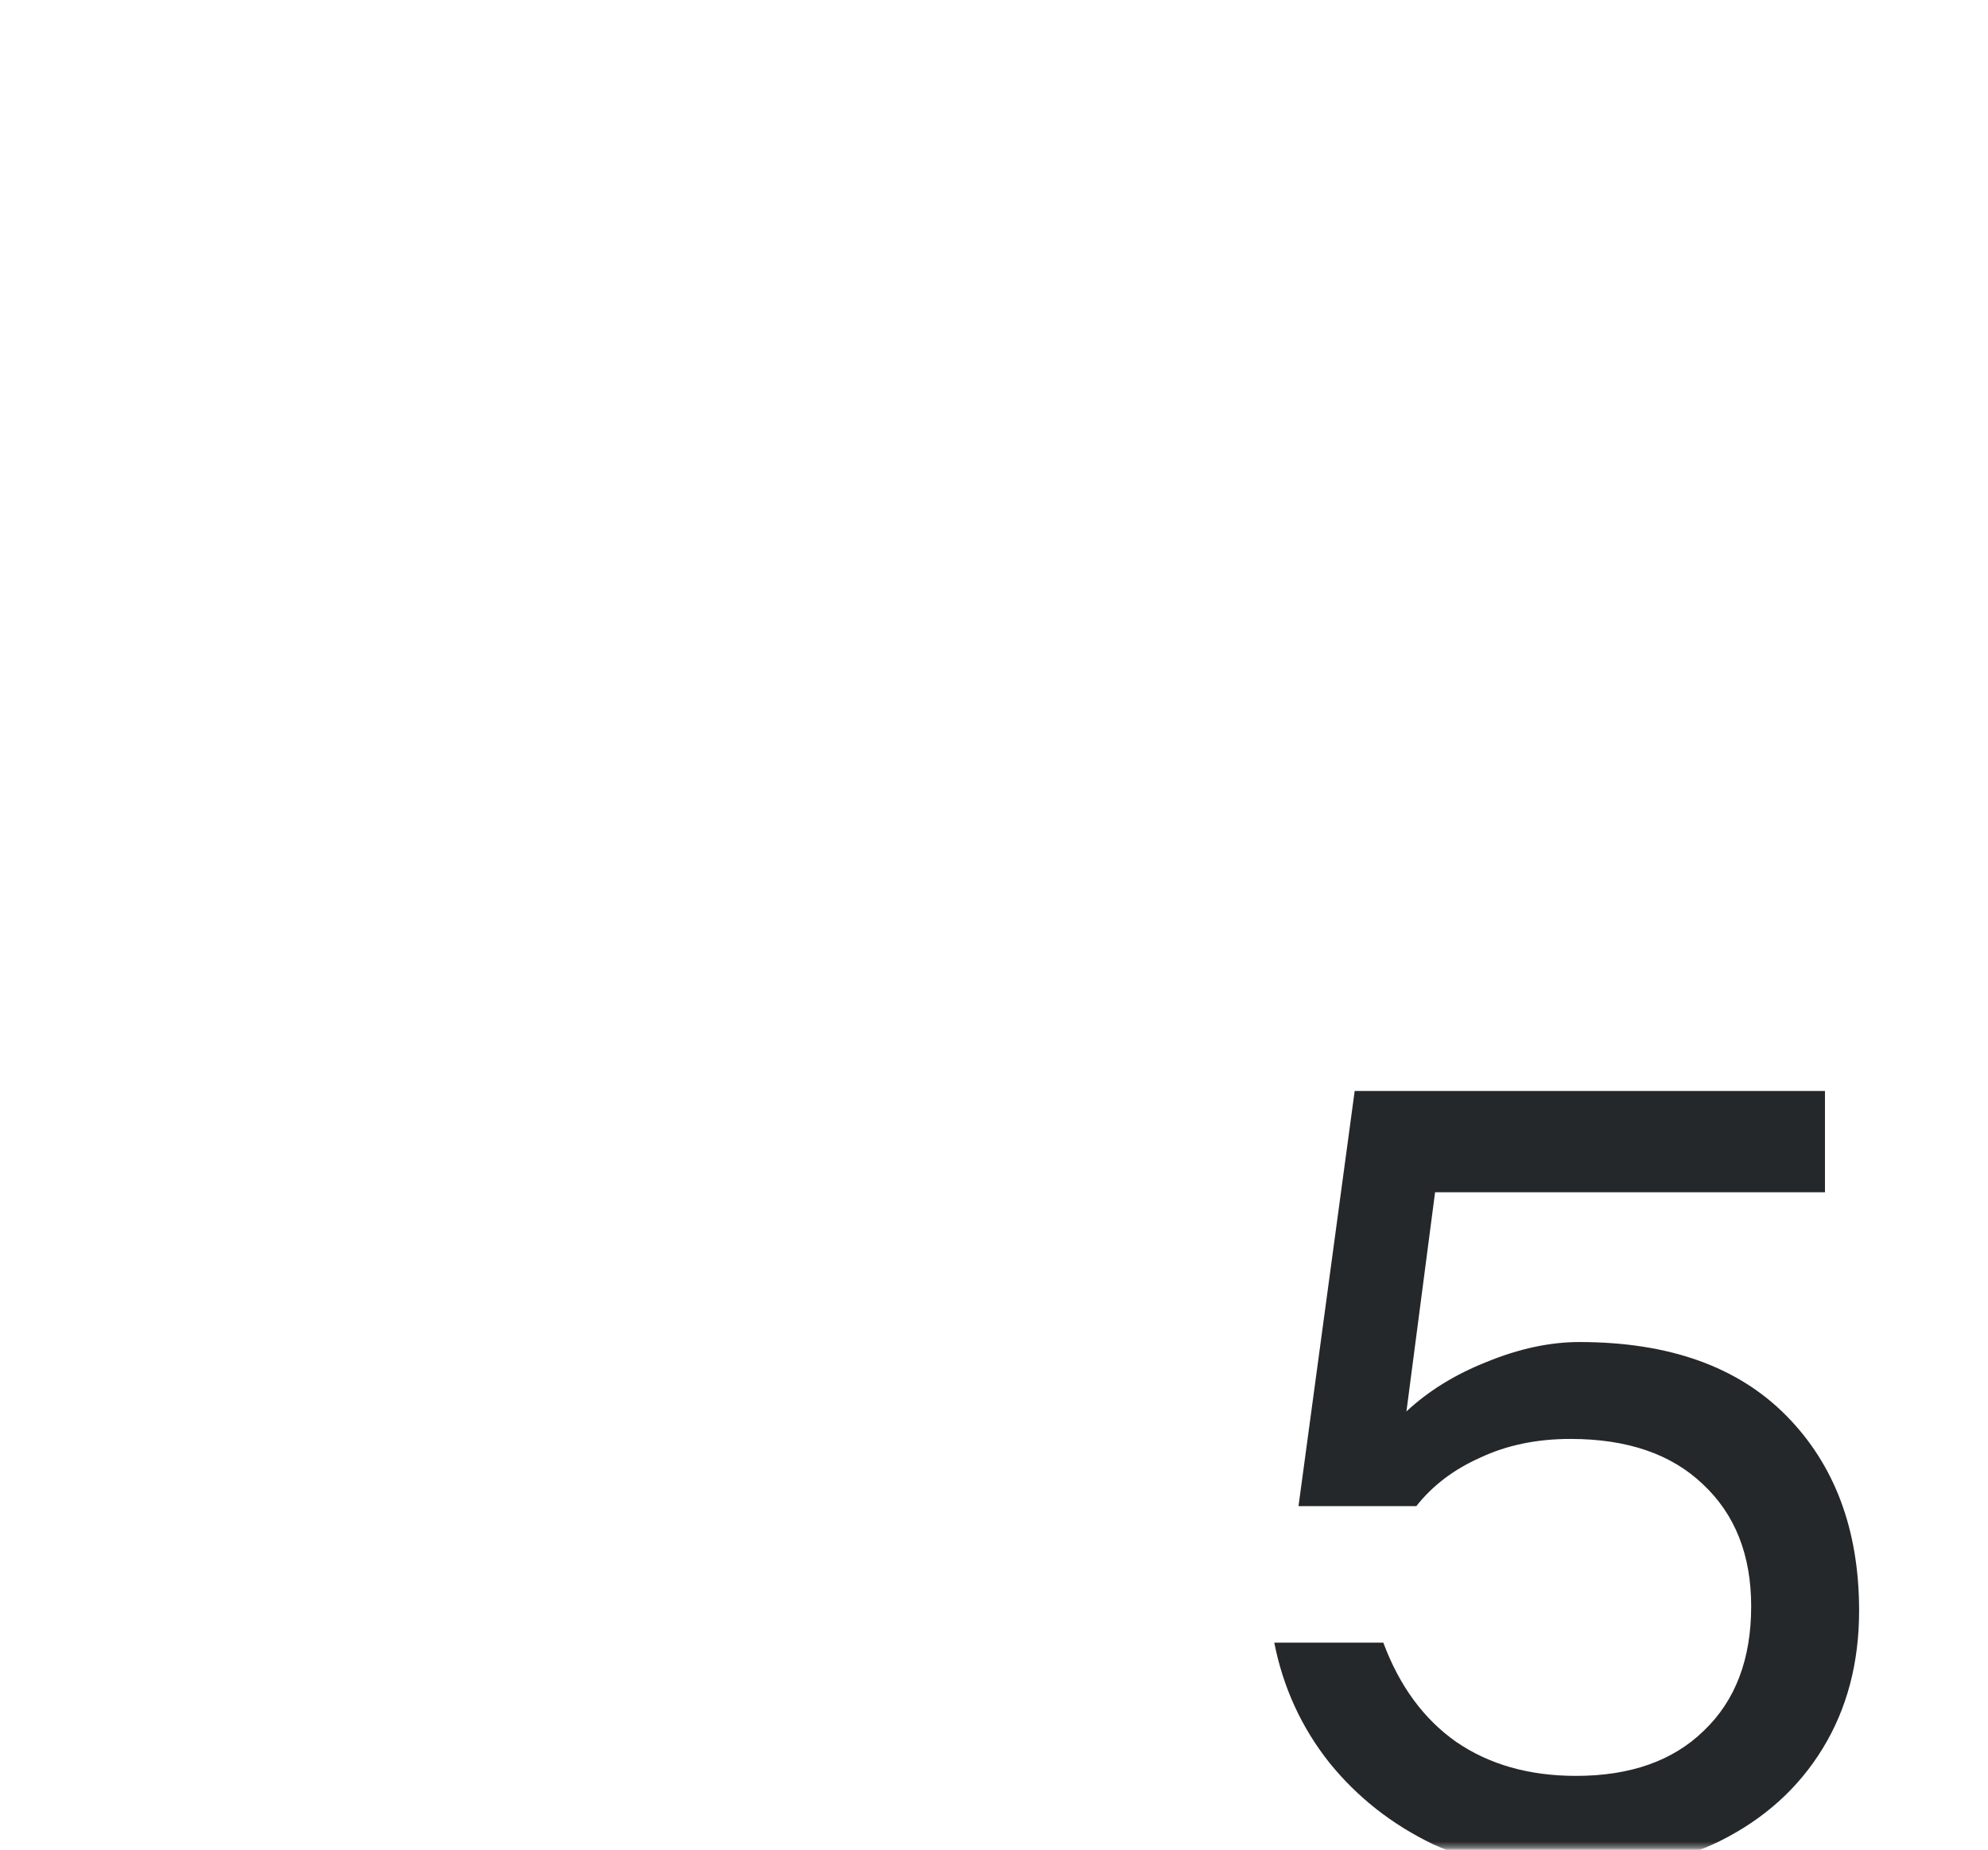 <?xml version="1.0" encoding="UTF-8"?> <svg xmlns="http://www.w3.org/2000/svg" width="361" height="336" viewBox="0 0 361 336" fill="none"> <mask id="mask0_1670_395" style="mask-type:alpha" maskUnits="userSpaceOnUse" x="0" y="0" width="361" height="336"> <path d="M355.393 0.199H5C2.239 0.199 0 2.438 0 5.199V330.659C0 333.421 2.239 335.659 5 335.659H355.393C358.154 335.659 360.393 333.421 360.393 330.659V5.199C360.393 2.438 358.154 0.199 355.393 0.199Z" fill="#3F00C6"></path> </mask> <g mask="url(#mask0_1670_395)"> <path d="M286.795 243.756C303.062 243.756 315.595 248.223 324.395 257.156C333.195 266.09 337.595 277.89 337.595 292.556C337.595 302.023 335.395 310.356 330.995 317.556C326.595 324.756 320.395 330.356 312.395 334.356C304.528 338.223 295.395 340.156 284.995 340.156C276.062 340.156 267.795 338.423 260.195 334.956C252.728 331.356 246.462 326.423 241.395 320.156C236.328 313.756 232.995 306.49 231.395 298.356H251.195C254.128 306.223 258.528 312.223 264.395 316.356C270.395 320.49 277.662 322.556 286.195 322.556C296.062 322.556 303.795 319.823 309.395 314.356C315.128 308.89 317.995 301.356 317.995 291.756C317.995 282.423 315.062 275.023 309.195 269.556C303.462 264.09 295.462 261.356 285.195 261.356C279.062 261.356 273.595 262.49 268.795 264.756C263.995 266.89 260.128 269.823 257.195 273.556H235.795L245.995 198.156H331.395V216.556H260.595L255.395 256.356C259.395 252.623 264.262 249.623 269.995 247.356C275.862 244.956 281.462 243.756 286.795 243.756Z" fill="#25282A"></path> </g> </svg> 